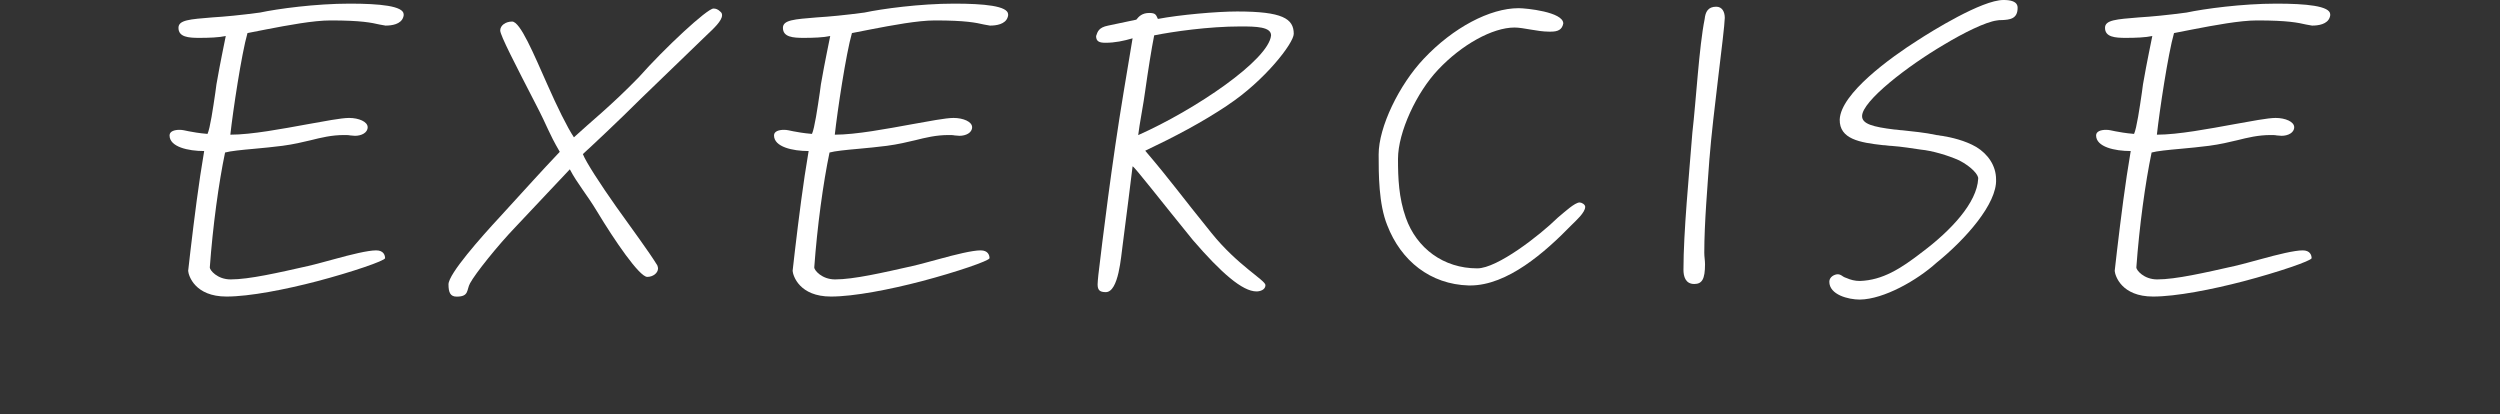 <?xml version="1.0" encoding="UTF-8"?><svg id="_レイヤー_1" xmlns="http://www.w3.org/2000/svg" viewBox="0 0 712 118"><rect x="0" y="0" width="712" height="118" fill="#333333" stroke="none"/><defs><style>.cls-1{fill:#fff;}</style></defs><path class="cls-1" d="M109.91,7.31l-1.8-.32c-2.33-.53-5.19-1.17-13.99-1.17-4.88,0-12.19,1.38-18.23,2.54l-5.41,1.06c-1.7,5.94-4.13,22.15-4.88,28.94,6.04,0,14.95-1.7,21.94-2.97,4.77-.85,9.65-1.8,11.87-1.8,2.76,0,5.3,1.06,5.3,2.65s-1.8,2.44-3.6,2.44c-.32,0-1.06-.11-1.38-.11-.42-.11-1.27-.11-1.7-.11-3.6,0-6.57.74-9.54,1.48-2.23.53-4.88,1.17-8.06,1.59-2.65.32-5.51.64-8.06.85-3.6.32-6.78.64-8.27,1.06-1.8,8.59-3.5,20.99-4.35,32.75,0,.74,2.12,3.39,5.94,3.39,5.3,0,13.57-1.91,22.05-3.82,2.33-.53,4.88-1.27,7.31-1.91,4.98-1.38,9.75-2.54,12.08-2.54,2.12,0,2.54,1.38,2.54,2.23-.11.74-9.33,3.92-19.4,6.57-8.9,2.33-19.19,4.35-25.76,4.35-9.01,0-10.81-5.94-10.92-7.31l.64-5.62c1.17-9.86,2.33-19.19,3.92-28.51-4.56,0-9.86-1.17-9.86-4.45,0-1.17,1.38-1.59,2.86-1.59.85,0,1.59.21,2.65.42,1.17.21,2.76.53,5.3.74.74-1.59,1.59-7.42,2.23-11.77.21-1.7.42-3.18.64-4.13.42-2.65,2.33-11.98,2.33-11.98-1.91.42-4.77.53-7.53.53-3.07,0-5.94-.21-5.94-2.86,0-2.23,3.18-2.44,9.65-2.97,3.5-.21,8.06-.64,13.57-1.38,4.98-1.06,15.79-2.54,25.55-2.54,8.48,0,15.37.64,15.37,3.07,0,.21,0,.53-.11.74-.64,2.12-3.39,2.44-4.98,2.44Z"/><path class="cls-1" d="M205.64,4.35c0,1.59-2.44,3.82-4.45,5.72l-18.55,17.91c-6.15,6.15-14.52,13.99-16.64,15.9.85,2.23,4.98,8.59,9.54,15.05,4.45,6.25,9.33,12.83,11.66,16.64.11.32.21.64.21.85,0,1.38-1.48,2.44-3.07,2.44-2.23,0-9.33-10.39-14.31-18.66-2.86-4.77-5.72-8.06-7.74-11.98-2.65,2.76-9.65,10.28-15.48,16.43-5.09,5.3-11.45,13.25-12.93,16.01-1.06,1.91-.21,3.82-3.82,3.82-1.8,0-2.33-1.17-2.33-3.5,0-2.97,9.22-13.36,14.52-19.08,8.16-8.9,11.34-12.51,17.17-18.66-3.39-5.83-3.18-6.57-7-13.89-5.62-10.92-9.96-19.29-9.96-20.67,0-1.48,1.59-2.54,3.39-2.54,2.33,0,6.15,9.22,10.07,18.02,2.76,6.25,5.62,12.08,7.53,14.95,4.56-4.24,10.39-8.8,18.44-17.07,7.42-8.37,19.5-19.61,21.31-19.61.64,0,1.27.21,1.91.85.42.32.53.64.53,1.06Z"/><path class="cls-1" d="M282.06,7.31l-1.8-.32c-2.33-.53-5.19-1.17-13.99-1.17-4.88,0-12.19,1.38-18.23,2.54l-5.41,1.06c-1.7,5.94-4.13,22.15-4.88,28.94,6.04,0,14.95-1.7,21.94-2.97,4.77-.85,9.65-1.8,11.87-1.8,2.76,0,5.3,1.06,5.3,2.65s-1.8,2.44-3.6,2.44c-.32,0-1.06-.11-1.38-.11-.42-.11-1.27-.11-1.7-.11-3.6,0-6.57.74-9.54,1.48-2.23.53-4.88,1.17-8.06,1.59-2.65.32-5.51.64-8.06.85-3.6.32-6.78.64-8.27,1.06-1.8,8.59-3.5,20.99-4.35,32.75,0,.74,2.12,3.39,5.94,3.39,5.3,0,13.57-1.91,22.05-3.82,2.33-.53,4.88-1.27,7.31-1.91,4.98-1.38,9.75-2.54,12.08-2.54,2.12,0,2.54,1.38,2.54,2.23-.11.74-9.33,3.92-19.4,6.57-8.9,2.33-19.19,4.35-25.76,4.35-9.01,0-10.81-5.94-10.92-7.31l.64-5.62c1.17-9.86,2.33-19.19,3.92-28.51-4.56,0-9.86-1.17-9.86-4.45,0-1.17,1.38-1.59,2.86-1.59.85,0,1.59.21,2.65.42,1.17.21,2.76.53,5.3.74.74-1.59,1.59-7.42,2.23-11.77.21-1.7.42-3.18.64-4.13.42-2.65,2.33-11.98,2.33-11.98-1.91.42-4.77.53-7.53.53-3.07,0-5.94-.21-5.94-2.86,0-2.23,3.18-2.44,9.65-2.97,3.5-.21,8.06-.64,13.57-1.38,4.98-1.06,15.79-2.54,25.55-2.54,8.48,0,15.37.64,15.37,3.07,0,.21,0,.53-.11.74-.64,2.12-3.39,2.44-4.98,2.44Z"/><path class="cls-1" d="M349.59,30c-7.31,4.88-14.95,8.9-23.43,12.93,7.42,8.69,10.18,12.72,18.87,23.43,7.42,9.22,15.37,13.46,15.37,14.84s-1.59,1.8-2.54,1.8c-4.03,0-10.07-5.3-18.13-14.63-8.9-10.92-16.85-21.2-17.17-20.99,0,0-2.23,18.13-2.86,22.68-.42,2.76-1.06,13.14-4.77,13.14-1.8,0-2.33-.64-2.33-2.23,0-.64.11-1.48.21-2.65,1.17-9.86,3.82-31.8,7.21-52.15l2.54-15.26c-2.54.74-4.98,1.27-7.74,1.27-1.8,0-2.65-.42-2.65-1.91.42-1.27.74-2.44,3.39-2.97l8.06-1.7c.74-.95,1.7-1.91,3.71-1.91,1.91,0,1.91.64,2.44,1.7,6.15-1.17,16.75-2.12,22.58-2.12,12.83,0,16.11,2.01,16.11,6.36,0,2.65-8.27,13.36-18.87,20.35ZM353.3,7.53c-9.12,0-19.29,1.48-24.59,2.54-.74,3.71-1.8,10.39-2.54,15.69-.42,3.39-1.7,9.86-2.01,12.72,16.22-7.21,37.21-21.41,37.84-28.41,0-2.44-4.24-2.54-8.69-2.54Z"/><path class="cls-1" d="M451.46,58.94c0,1.59-2.65,3.92-3.92,5.19-7.53,7.74-18.23,17.17-28.83,17.17h-.42c-10.92-.32-19.29-7-23.21-17.17-2.44-6.04-2.44-14.52-2.44-20.14,0-7.84,5.83-19.82,12.83-27.24,8.37-8.9,18.87-14.42,27.03-14.42,2.12,0,12.72,1.06,12.72,4.35-.32,1.8-1.59,2.33-3.5,2.33h-.64c-3.18,0-7.21-1.17-9.75-1.17-6.25,0-15.05,4.88-21.73,11.98-6.15,6.47-11.45,17.81-11.45,25.44,0,5.51.21,11.02,2.23,16.75,3.07,8.69,10.71,14.42,20.35,14.42,5.72,0,17.81-9.43,22.9-14.42,1.91-1.59,4.88-4.35,6.25-4.35.53,0,1.59.53,1.59,1.27Z"/><path class="cls-1" d="M486.86,45.05c-.53,7.63-1.48,18.44-1.48,26.92,0,1.17.21,2.23.21,3.29,0,4.24-.85,5.62-3.07,5.62-2.54,0-3.07-2.23-3.07-4.03,0-10.81,1.59-26.92,2.54-39.11,1.06-9.12,1.91-24.49,3.5-32.33.21-2.01.95-3.5,3.29-3.5,1.7,0,2.44,1.48,2.44,3.18-.11,4.03-3.39,27.56-4.35,39.96Z"/><path class="cls-1" d="M570.07,5.72c-.42,0-.95,0-1.38.11-3.18.42-9.43,3.5-15.05,6.89-10.49,6.15-23.32,16.11-23.32,20.35,0,2.23,3.07,3.07,9.22,3.82.64,0,1.59.21,2.23.21,2.86.32,6.47.64,9.86,1.38.42,0,1.06.21,1.48.21,2.54.42,6.47,1.27,9.75,3.18,3.29,2.01,5.62,5.3,5.62,9.22.32,6.89-8.69,17.07-16.96,23.74-5.51,4.98-14.95,10.39-21.84,10.49-3.29,0-8.69-1.38-8.69-5.09,0-1.38,1.48-2.12,2.44-2.12.53,0,1.06.32,1.48.64.32.21.64.32.95.42,1.17.53,2.44.85,3.82.85,6.47-.21,11.66-3.5,17.81-8.27,8.06-6.04,15.58-13.99,15.9-20.88.11-1.06-1.91-3.39-5.41-5.19-3.29-1.48-7.74-2.76-10.92-3.07-2.23-.32-5.41-.85-8.37-1.06-.74,0-1.7-.21-2.44-.21-6.57-.74-12.4-1.7-12.3-7.31.32-7.42,14.42-17.6,22.26-22.58,3.92-2.54,18.23-11.45,24.38-11.45,1.91,0,4.03.32,4.03,2.23,0,3.18-2.23,3.39-4.56,3.5Z"/><path class="cls-1" d="M658.59,7.31l-1.8-.32c-2.33-.53-5.19-1.17-13.99-1.17-4.88,0-12.19,1.38-18.23,2.54l-5.41,1.06c-1.7,5.94-4.13,22.15-4.88,28.94,6.04,0,14.95-1.7,21.94-2.97,4.77-.85,9.65-1.8,11.87-1.8,2.76,0,5.3,1.06,5.3,2.65s-1.8,2.44-3.6,2.44c-.32,0-1.06-.11-1.38-.11-.42-.11-1.27-.11-1.7-.11-3.6,0-6.57.74-9.54,1.48-2.23.53-4.88,1.17-8.06,1.59-2.65.32-5.51.64-8.06.85-3.6.32-6.78.64-8.27,1.06-1.8,8.59-3.5,20.99-4.35,32.75,0,.74,2.12,3.39,5.94,3.39,5.3,0,13.57-1.91,22.05-3.82,2.33-.53,4.88-1.27,7.31-1.91,4.98-1.38,9.75-2.54,12.08-2.54,2.12,0,2.54,1.38,2.54,2.23-.11.74-9.33,3.92-19.4,6.57-8.9,2.33-19.19,4.35-25.76,4.35-9.01,0-10.81-5.94-10.92-7.31l.64-5.62c1.17-9.86,2.33-19.19,3.92-28.51-4.56,0-9.86-1.17-9.86-4.45,0-1.17,1.38-1.59,2.86-1.59.85,0,1.59.21,2.65.42,1.17.21,2.76.53,5.3.74.74-1.59,1.59-7.42,2.23-11.77.21-1.7.42-3.18.64-4.13.42-2.65,2.33-11.98,2.33-11.98-1.91.42-4.77.53-7.53.53-3.07,0-5.94-.21-5.94-2.86,0-2.23,3.18-2.44,9.65-2.97,3.5-.21,8.06-.64,13.57-1.38,4.98-1.06,15.79-2.54,25.55-2.54,8.48,0,15.37.64,15.37,3.07,0,.21,0,.53-.11.74-.64,2.12-3.39,2.44-4.98,2.44Z"/></svg>